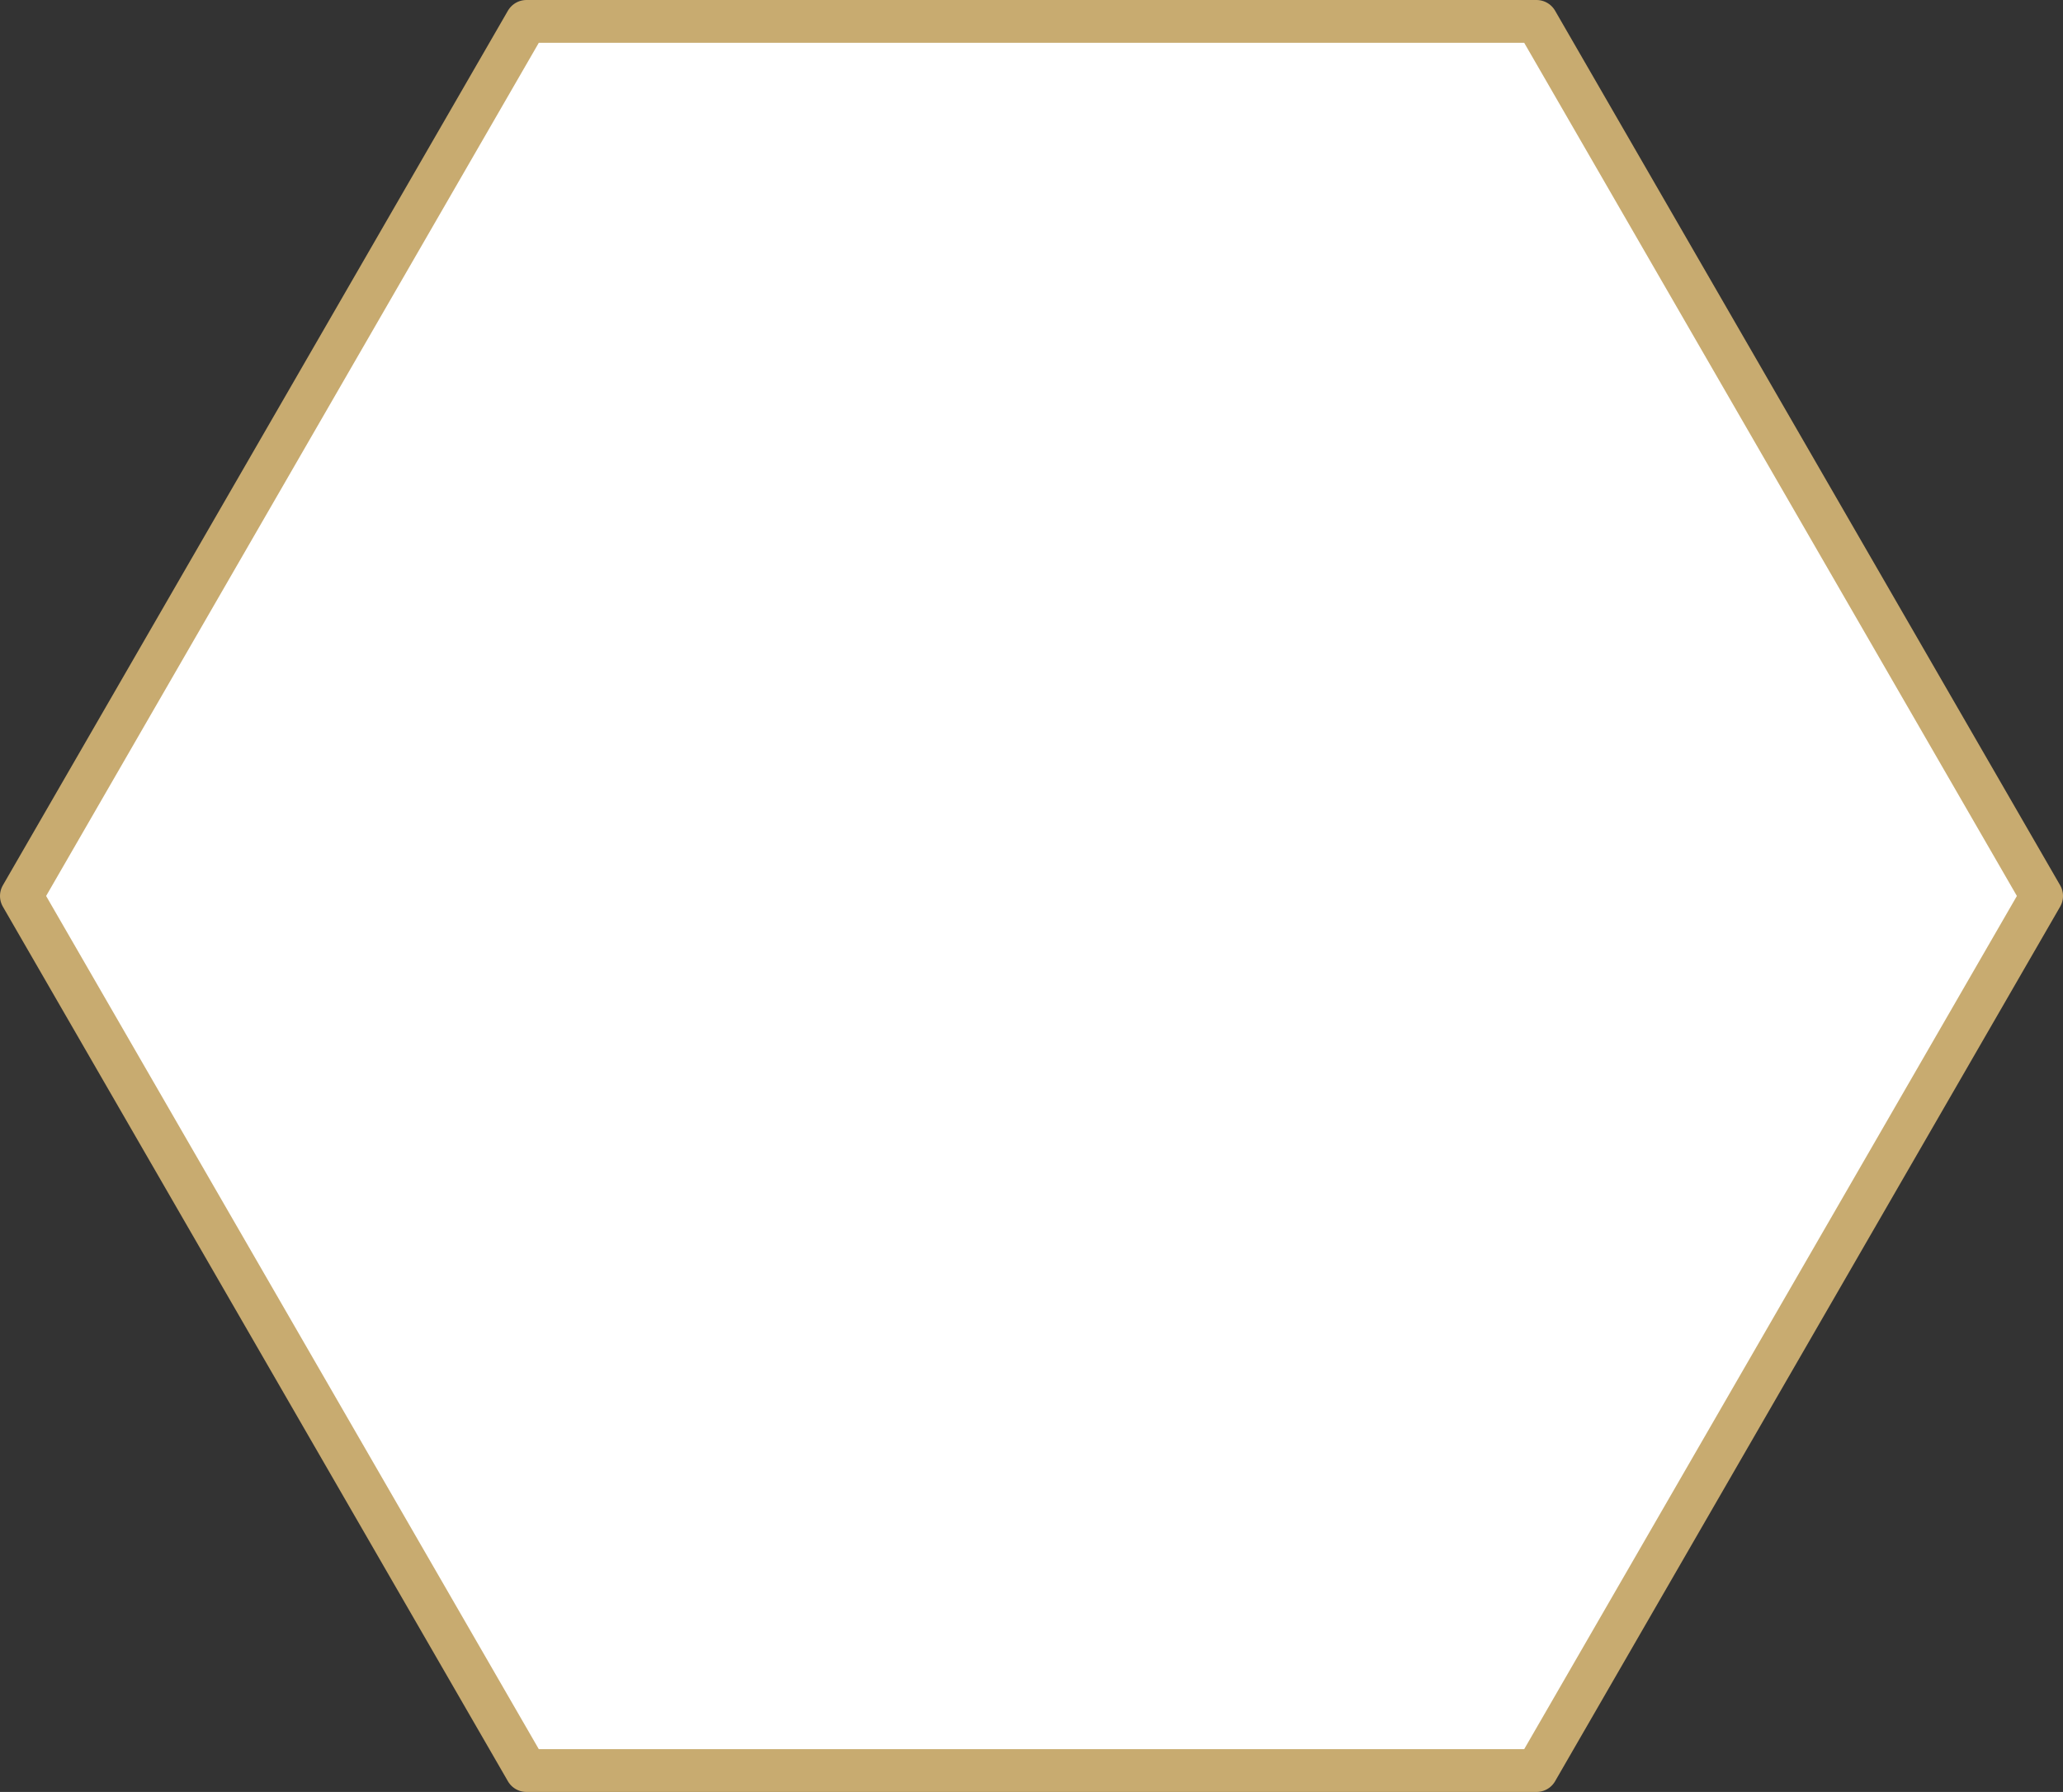 <svg id="Calque_1" data-name="Calque 1" xmlns="http://www.w3.org/2000/svg" viewBox="0 0 192.8 167.5"><rect x="0" y="0" width="192.8" height="167.5" fill="#333333" stroke="none"/><title>img3</title><polygon points="143.6 2 49.2 2 2 83.75 49.2 165.5 143.6 165.5 190.8 83.75 143.6 2" style="fill:#fff;stroke:#c8ab70;stroke-linecap:round;stroke-linejoin:round;stroke-width:4px"/></svg>